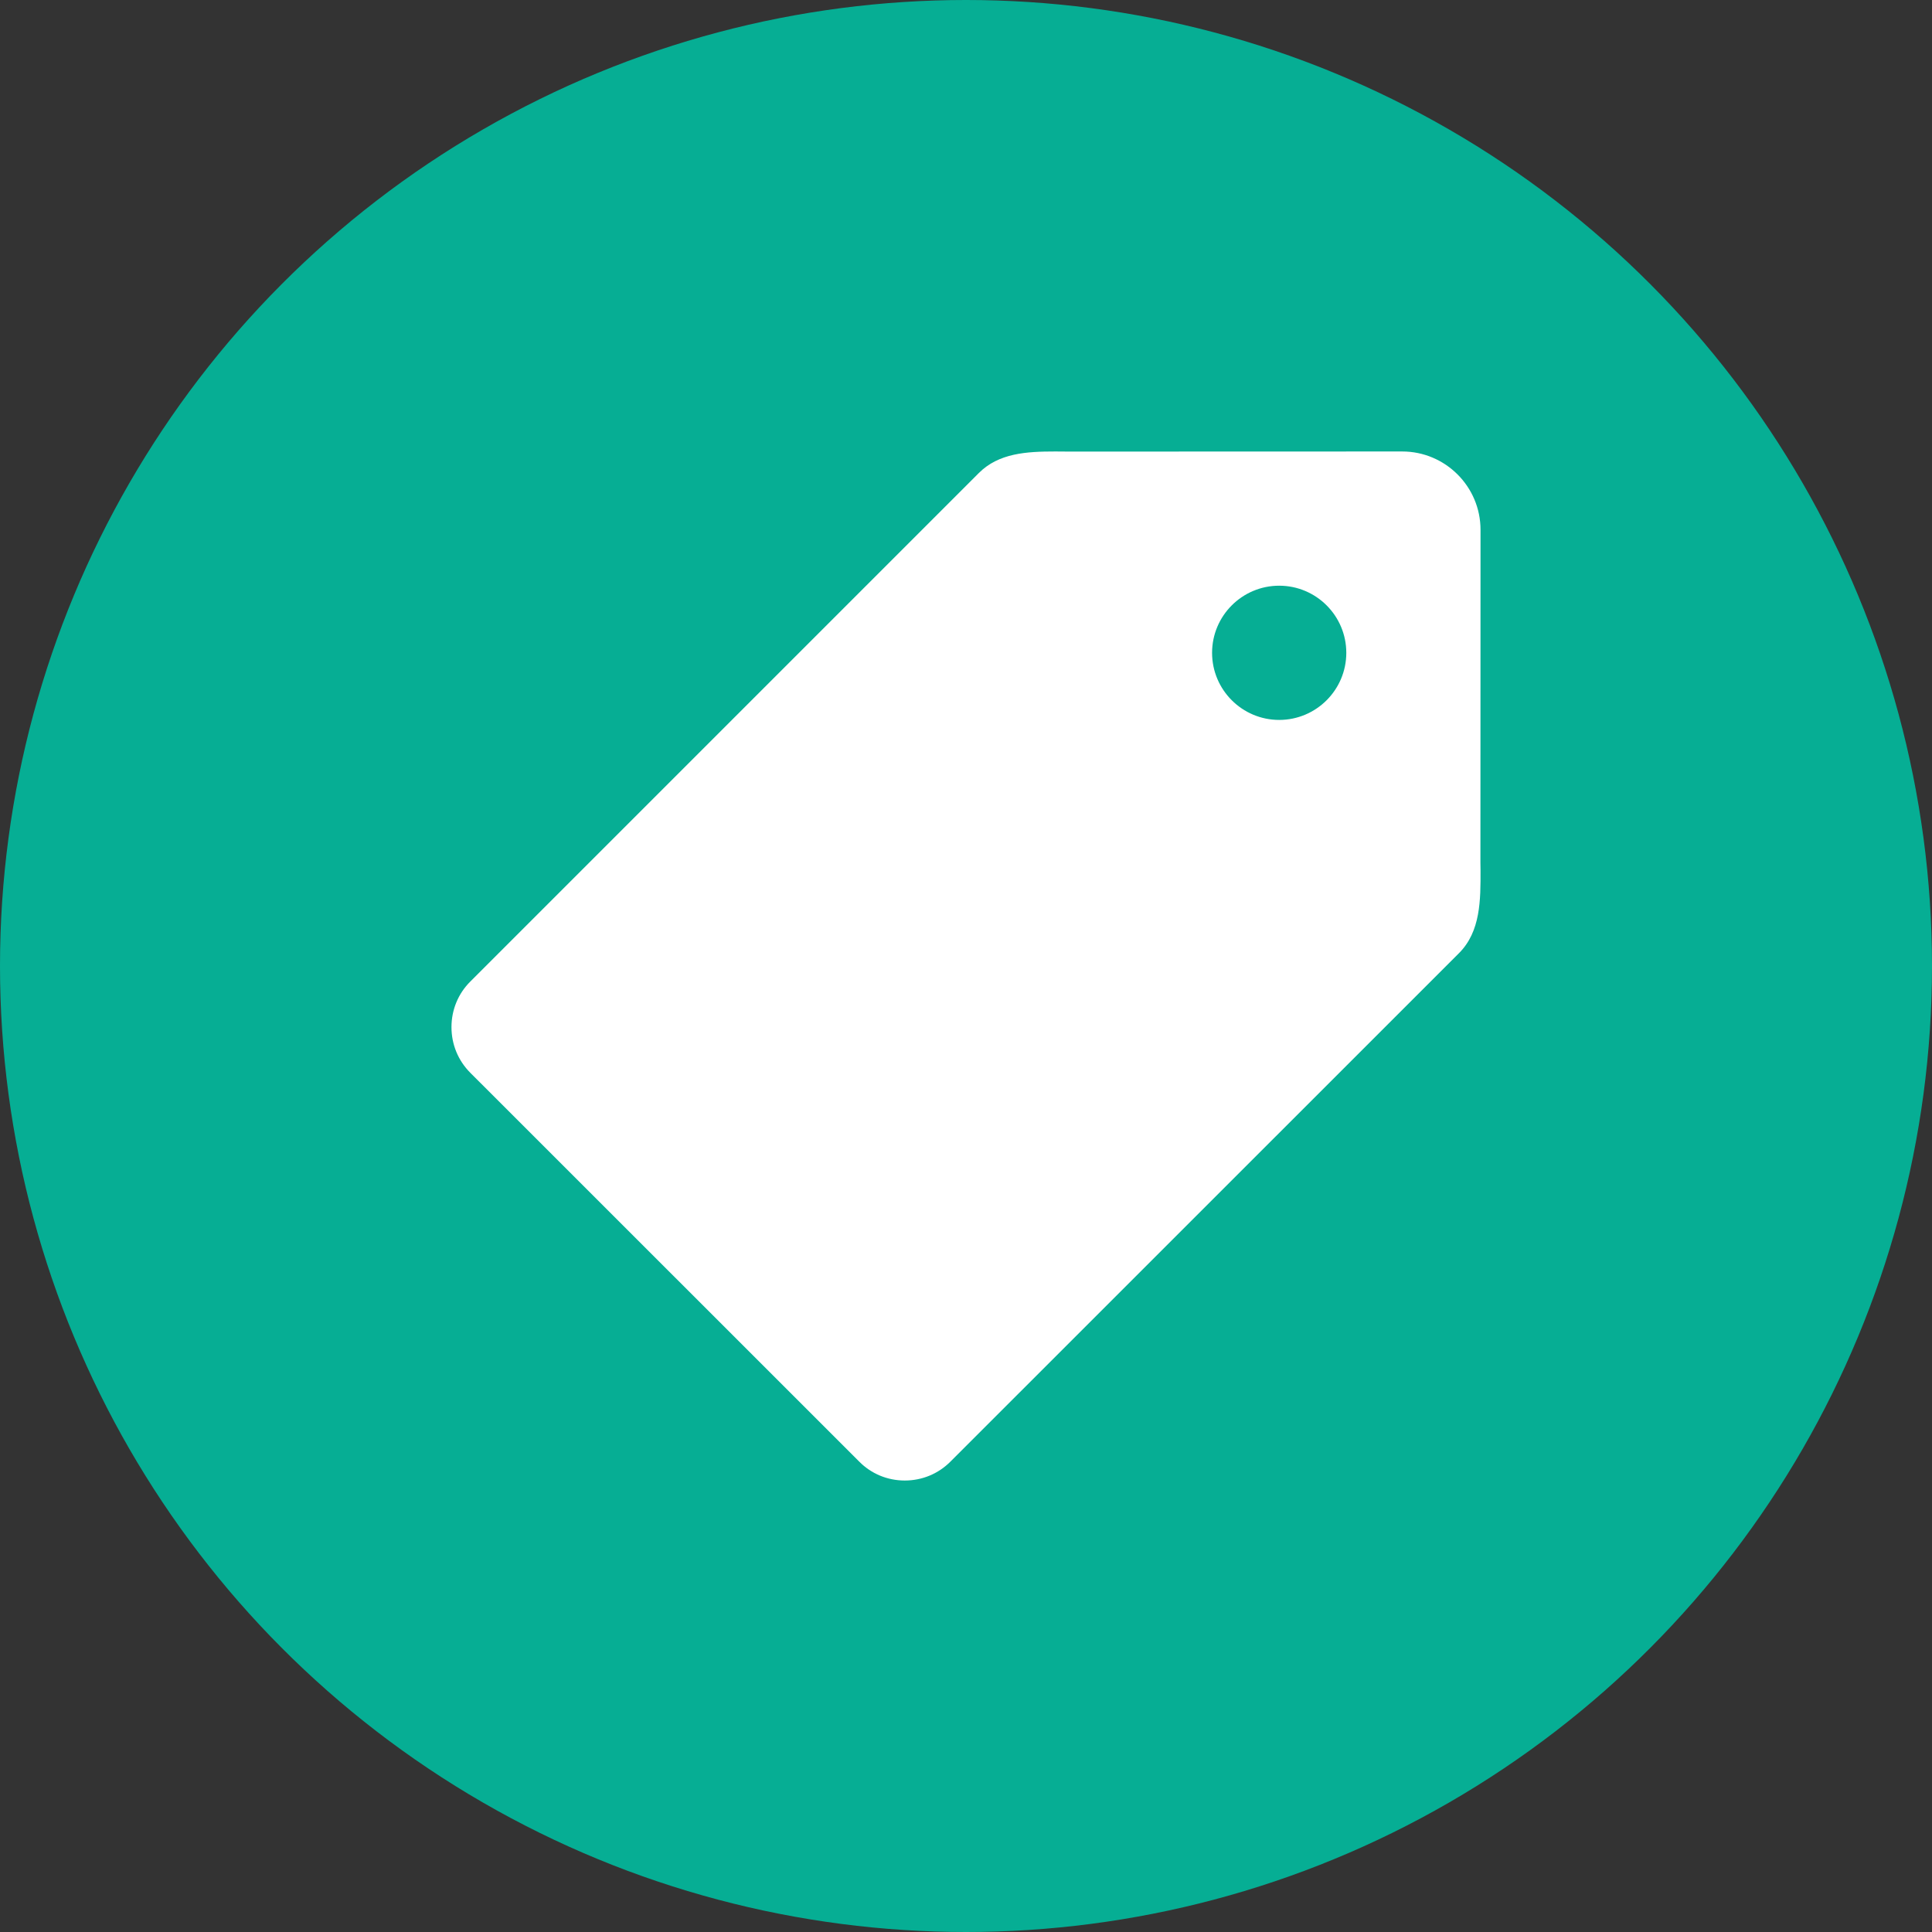 <?xml version="1.0" encoding="UTF-8"?> <svg xmlns="http://www.w3.org/2000/svg" width="19" height="19" viewBox="0 0 19 19" fill="none"><rect x="0" y="0" width="19" height="19" fill="#333333" stroke="none"/> <circle cx="9.5" cy="9.5" r="9.5" fill="#06AE94"></circle> <g clip-path="url(#clip0_80_1380)"> <path d="M14.559 8.483L14.56 5.21C14.56 4.785 14.214 4.44 13.79 4.44L10.517 4.441L10.379 4.44C10.094 4.44 9.822 4.456 9.626 4.652L4.626 9.652C4.506 9.771 4.44 9.931 4.44 10.101C4.44 10.272 4.506 10.431 4.626 10.551L8.449 14.373C8.568 14.494 8.728 14.56 8.898 14.56C9.068 14.56 9.228 14.494 9.348 14.373L14.348 9.374C14.562 9.16 14.561 8.851 14.56 8.554L14.559 8.483ZM12.58 7.08C12.216 7.08 11.92 6.784 11.92 6.42C11.92 6.056 12.216 5.76 12.58 5.76C12.944 5.76 13.24 6.056 13.24 6.42C13.24 6.784 12.944 7.08 12.58 7.08Z" fill="white"></path> </g> <defs> <clipPath id="clip0_80_1380"> <rect width="11" height="11" fill="white" transform="translate(4 4)"></rect> </clipPath> </defs> </svg> 